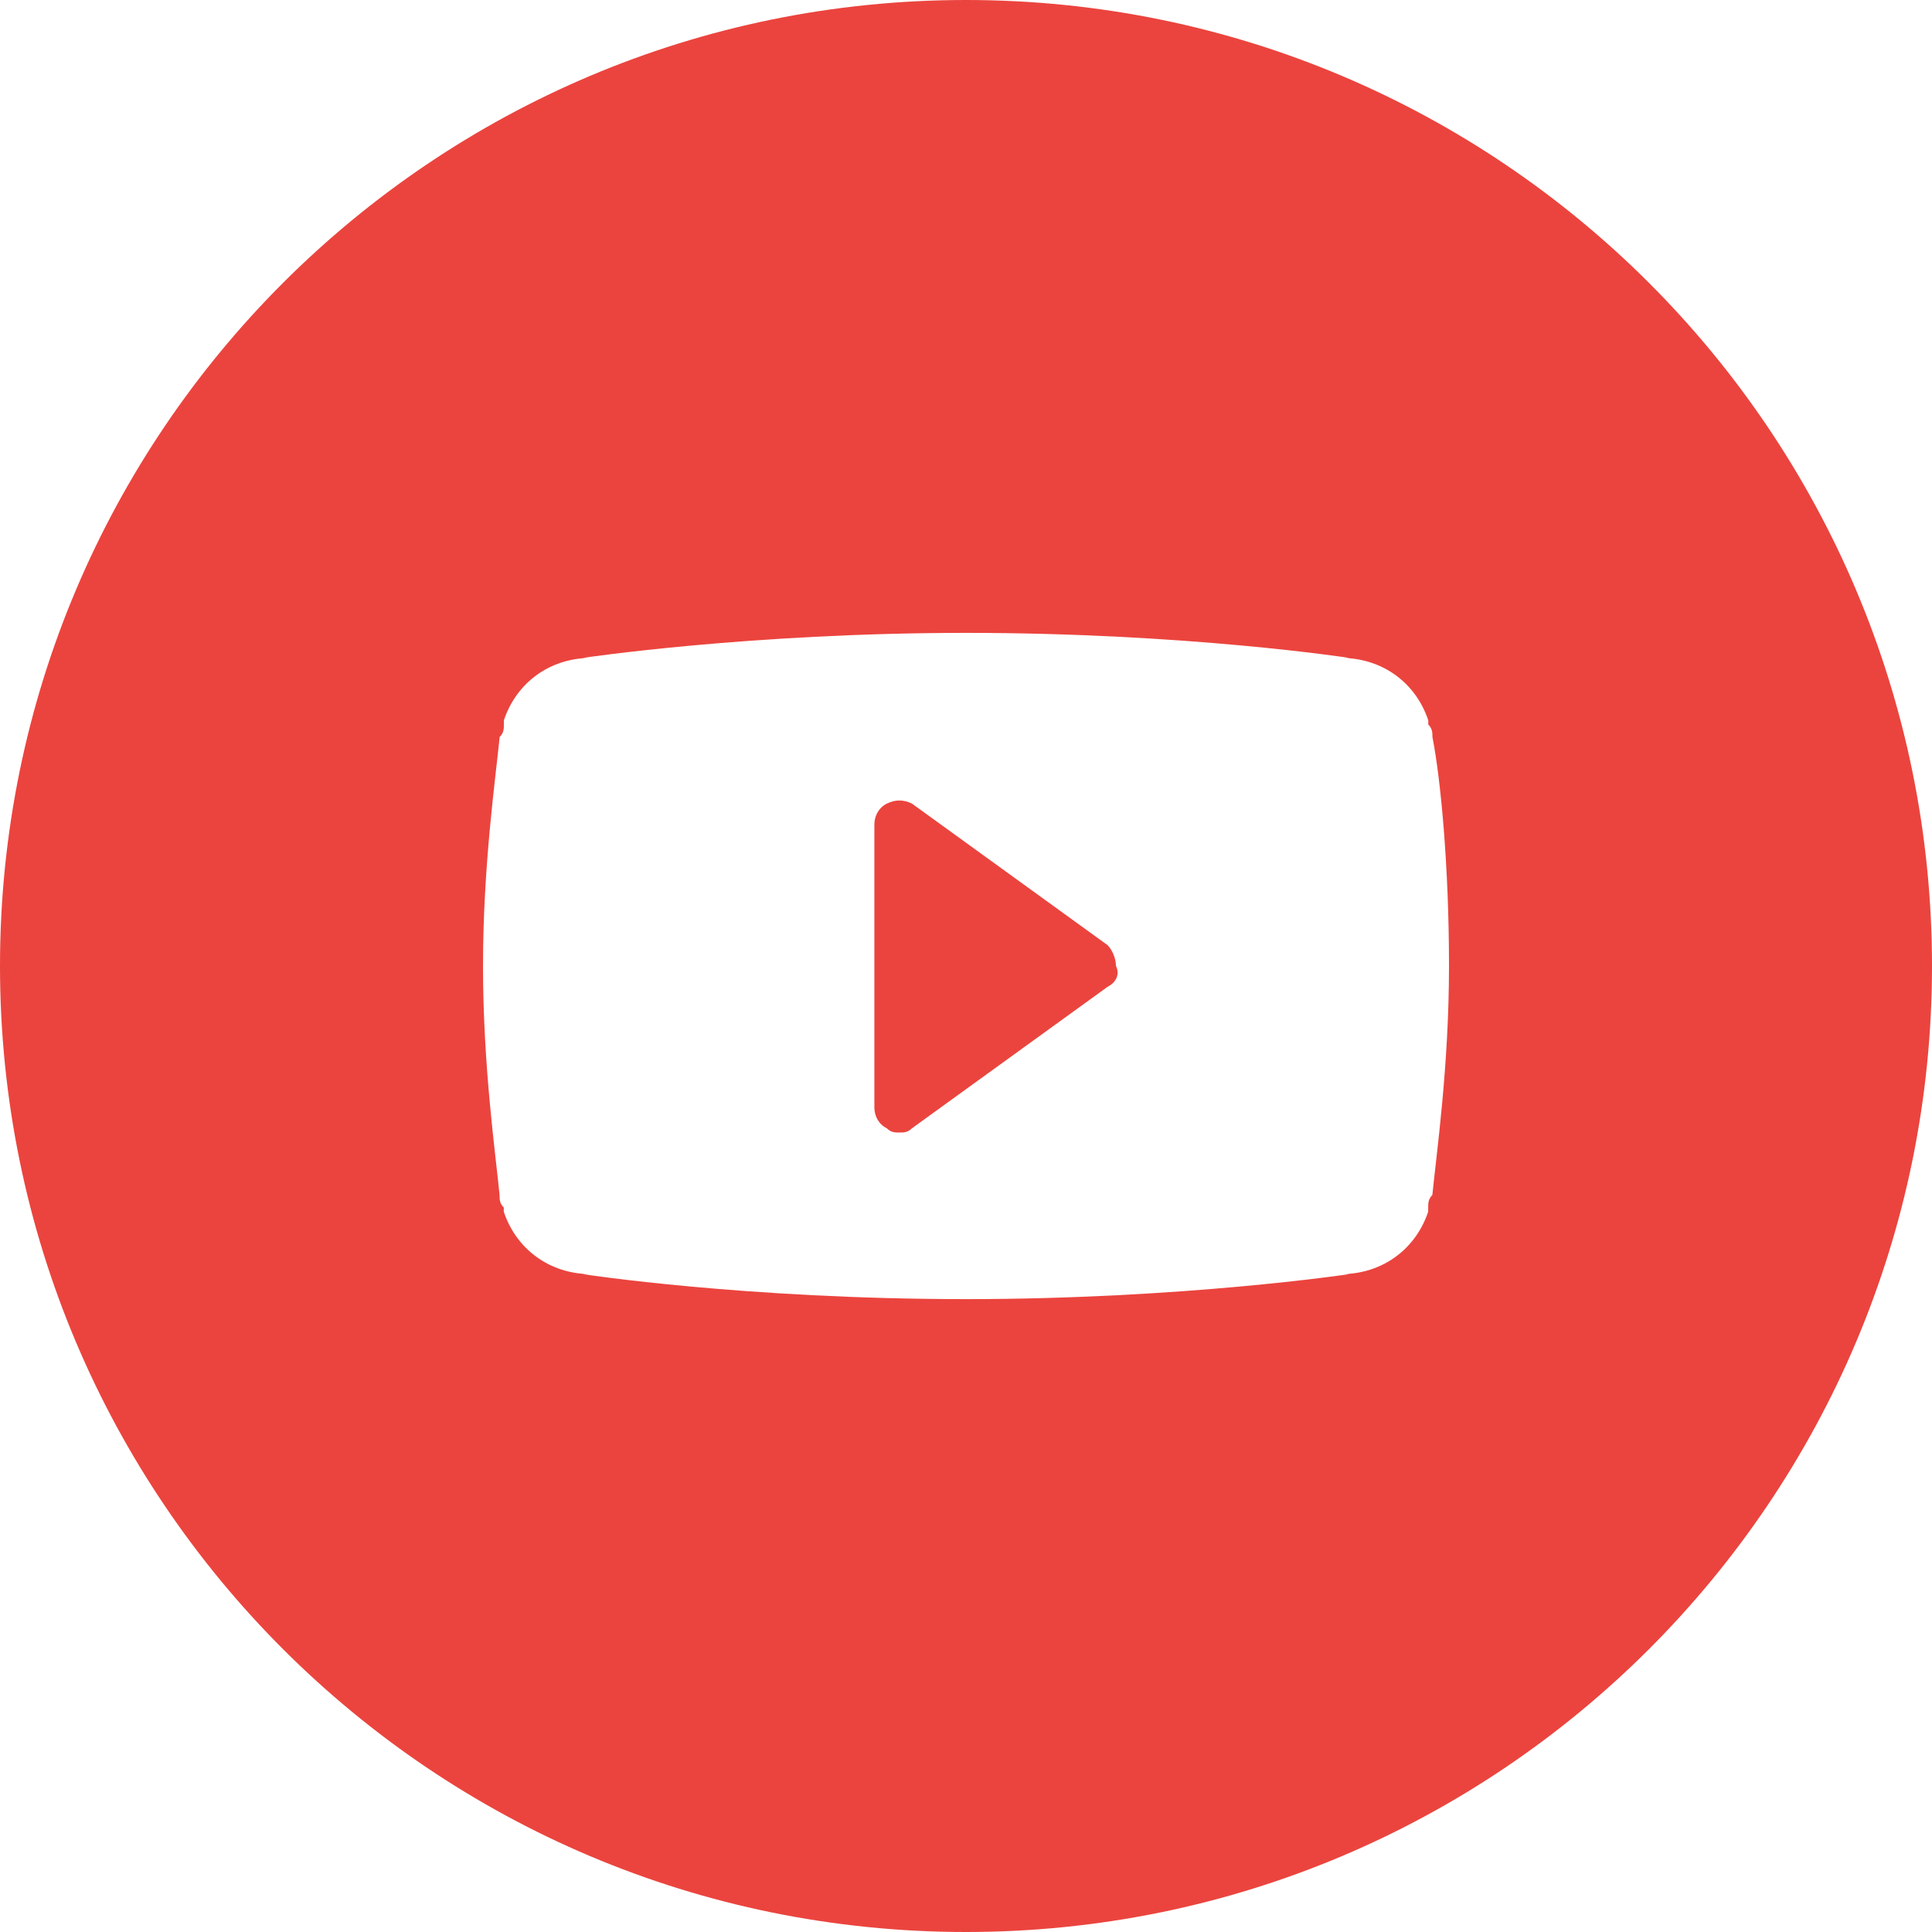 ﻿<svg xmlns="http://www.w3.org/2000/svg" width="40px" height="40px" viewBox="0 0 40 40">
<path fill="#EB443E" d="M22.931,19.568l-4.051-2.931c-0.173-0.085-0.345-0.085-0.518,0c-0.172,0.086-0.259,0.259-0.259,0.432v5.861
c0,0.174,0.087,0.346,0.259,0.431c0.086,0.087,0.173,0.087,0.258,0.087c0.087,0,0.174,0,0.26-0.087l4.051-2.93
c0.174-0.087,0.26-0.259,0.174-0.432C23.104,19.828,23.017,19.655,22.931,19.568z"/>
<path fill="#EB443E" d="M20,0C8.955,0,0,8.955,0,20c0,11.046,8.955,20,20,20c11.046,0,20-8.954,20-20C40,8.955,31.046,0,20,0z
 M29.655,24.741c-0.086,0.087-0.086,0.173-0.086,0.259v0.087c-0.258,0.774-0.948,1.293-1.811,1.293h0.173
c0,0-3.448,0.517-7.932,0.517c-4.568,0-7.931-0.517-7.931-0.517h0.172c-0.861,0-1.552-0.519-1.81-1.293V25
c-0.087-0.086-0.087-0.172-0.087-0.259C10.259,23.88,10,22.069,10,20c0-2.069,0.259-3.879,0.345-4.741
c0.087-0.086,0.087-0.172,0.087-0.259v-0.086c0.258-0.776,0.948-1.293,1.81-1.293h-0.172c0,0,3.448-0.518,7.931-0.518
c4.568,0,7.932,0.518,7.932,0.518h-0.173c0.862,0,1.553,0.517,1.811,1.293V15c0.086,0.087,0.086,0.172,0.086,0.259
C29.827,16.121,30,17.931,30,20C30,22.069,29.741,23.88,29.655,24.741z"/>
</svg>
